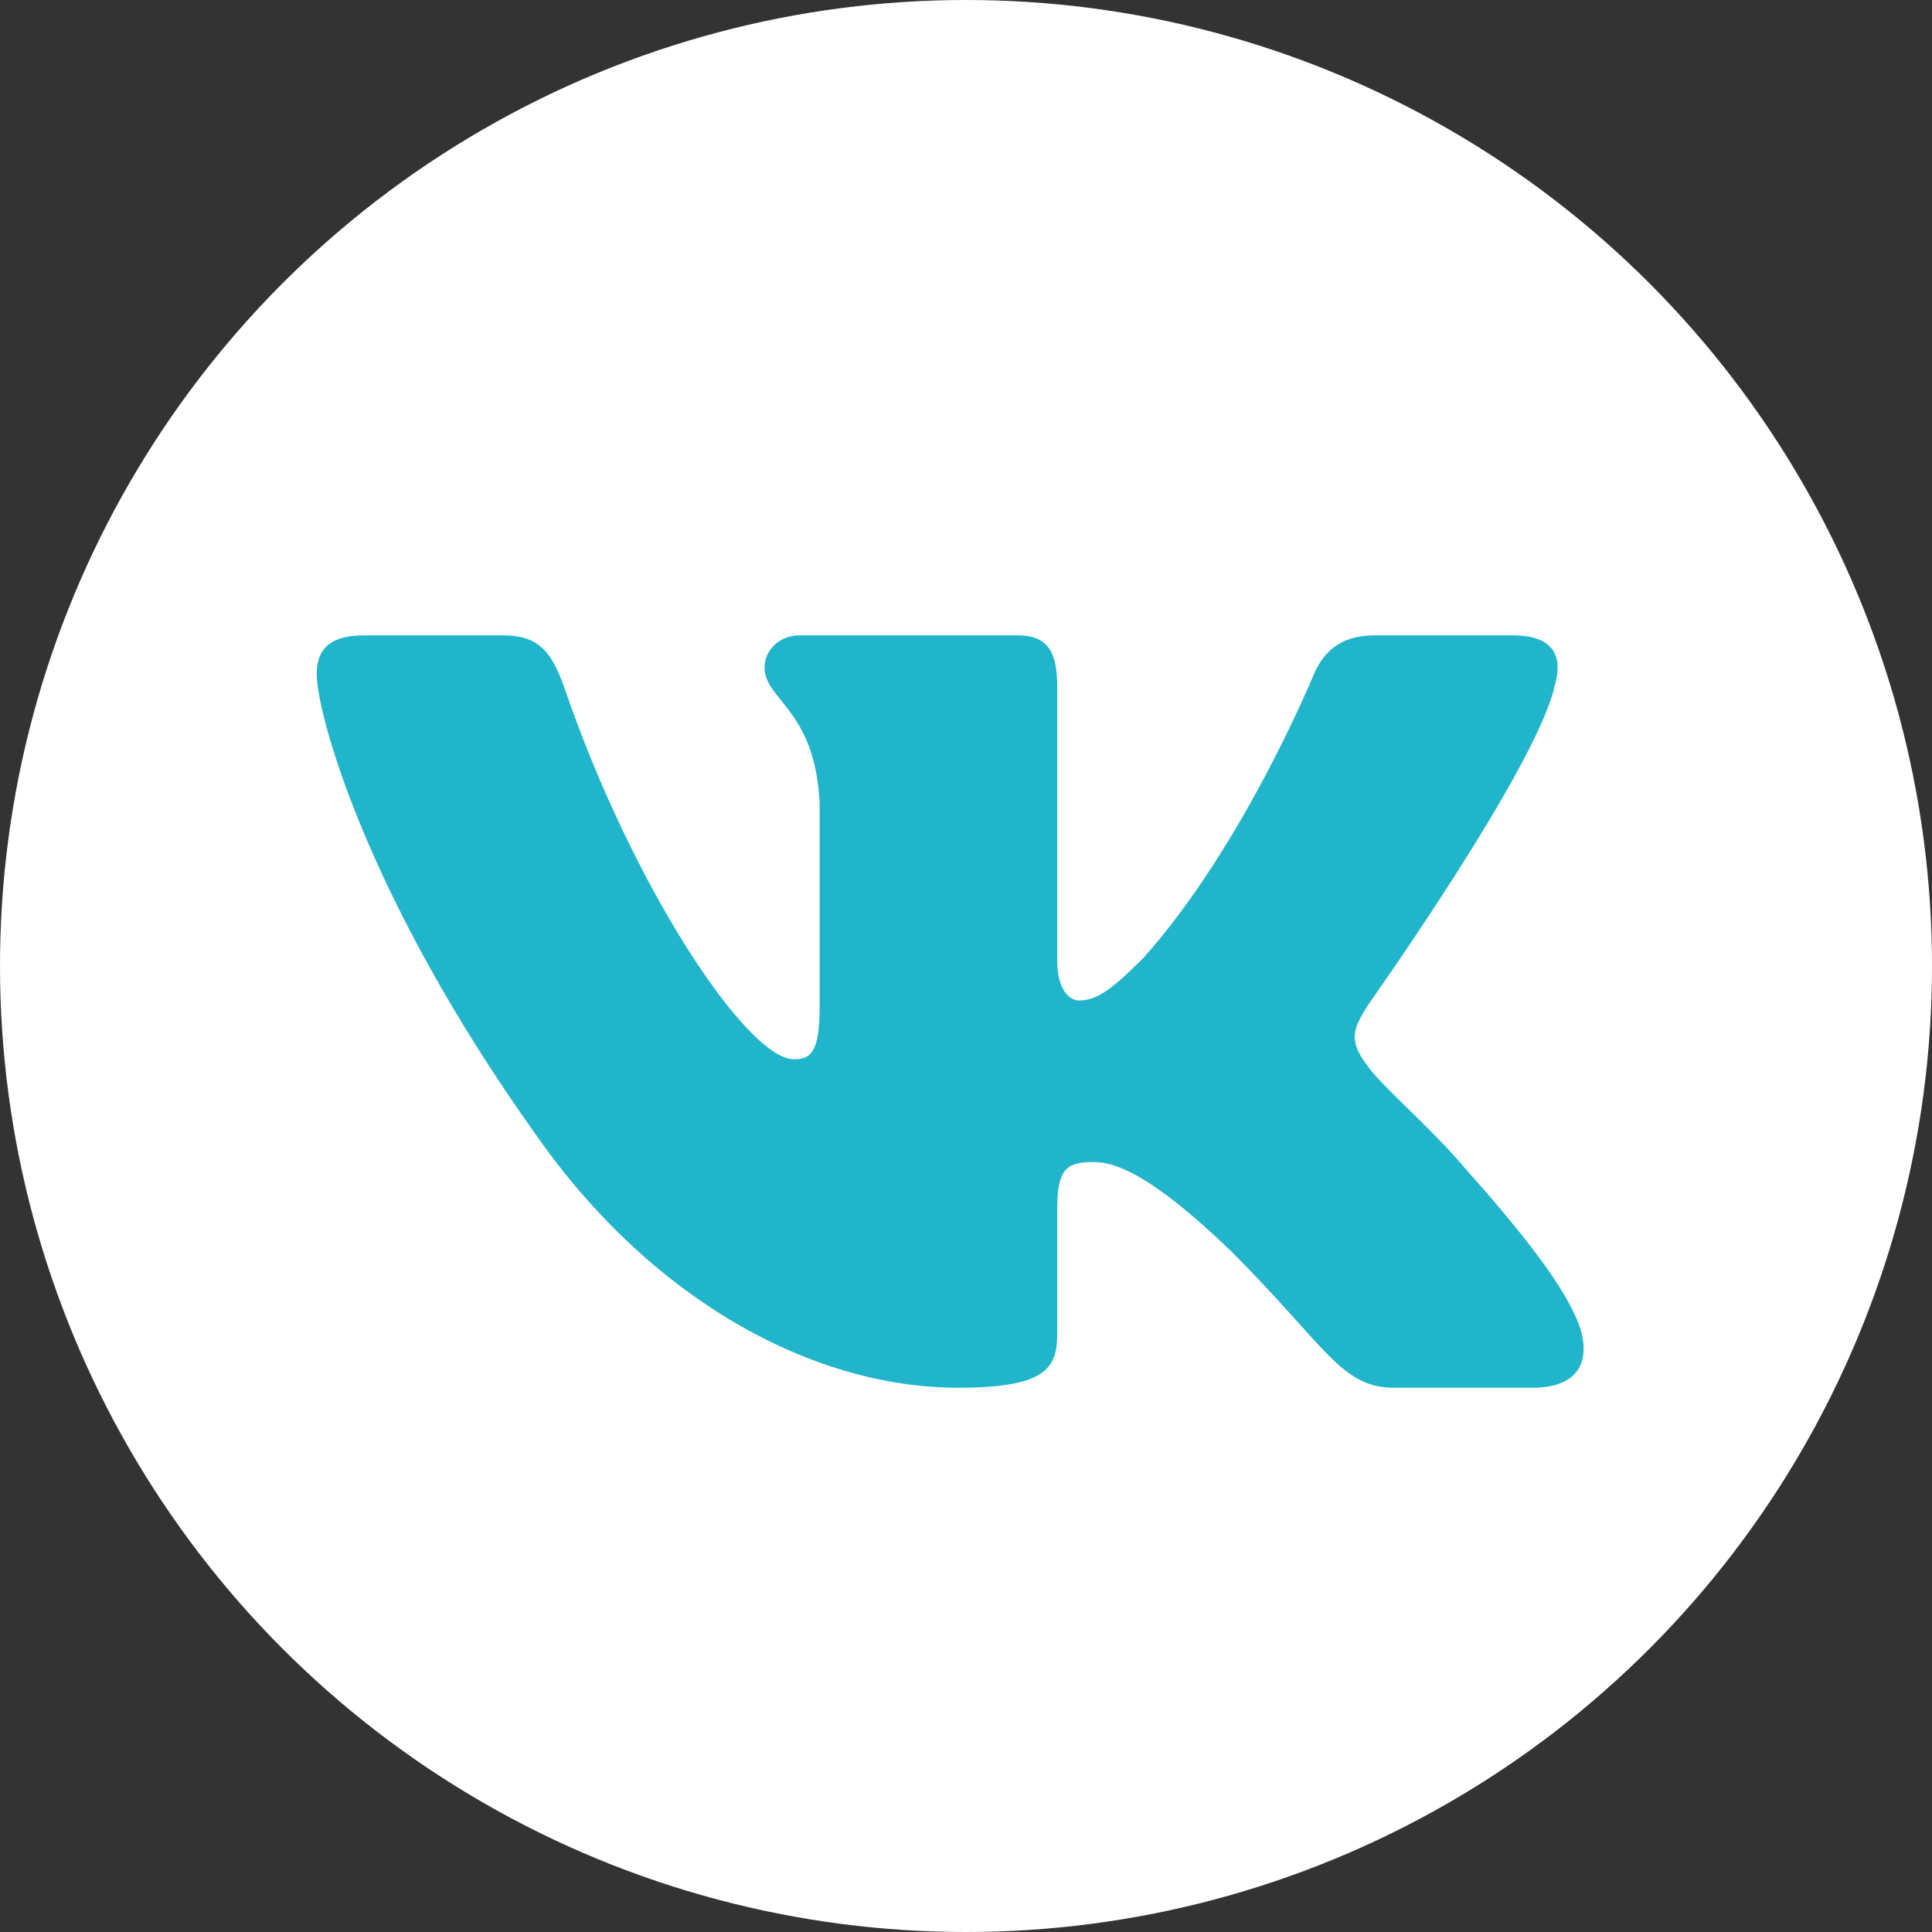 <?xml version="1.0" encoding="UTF-8"?> <svg xmlns="http://www.w3.org/2000/svg" width="61" height="61" viewBox="0 0 61 61" fill="none"><rect x="0" y="0" width="61" height="61" fill="#333333" stroke="none"/><circle cx="30.5" cy="30.5" r="30.5" fill="white"></circle><g clip-path="url(#clip0_95_4640)"><path fill-rule="evenodd" clip-rule="evenodd" d="M49.082 21.669C49.36 20.741 49.082 20.06 47.759 20.06H43.383C42.27 20.06 41.757 20.649 41.479 21.298C41.479 21.298 39.254 26.722 36.101 30.245C35.081 31.265 34.618 31.589 34.061 31.589C33.783 31.589 33.38 31.265 33.38 30.338V21.669C33.38 20.556 33.058 20.06 32.13 20.06H25.254C24.558 20.06 24.14 20.576 24.14 21.066C24.14 22.121 25.716 22.364 25.879 25.331V31.775C25.879 33.188 25.624 33.444 25.067 33.444C23.584 33.444 19.976 27.996 17.835 21.761C17.416 20.549 16.995 20.06 15.876 20.06H11.5C10.25 20.06 10 20.649 10 21.298C10 22.457 11.484 28.206 16.908 35.809C20.524 41.001 25.619 43.816 30.255 43.816C33.037 43.816 33.38 43.191 33.38 42.114V38.189C33.38 36.939 33.644 36.69 34.525 36.69C35.174 36.69 36.286 37.014 38.883 39.517C41.85 42.484 42.339 43.816 44.008 43.816H48.384C49.634 43.816 50.259 43.191 49.899 41.957C49.504 40.727 48.088 38.944 46.208 36.829C45.188 35.623 43.658 34.325 43.195 33.676C42.545 32.842 42.731 32.471 43.195 31.729C43.195 31.729 48.526 24.219 49.082 21.669V21.669Z" fill="#21B5CB"></path></g><defs><clipPath id="clip0_95_4640"><rect width="60" height="60" fill="white" transform="translate(0 1)"></rect></clipPath></defs></svg> 